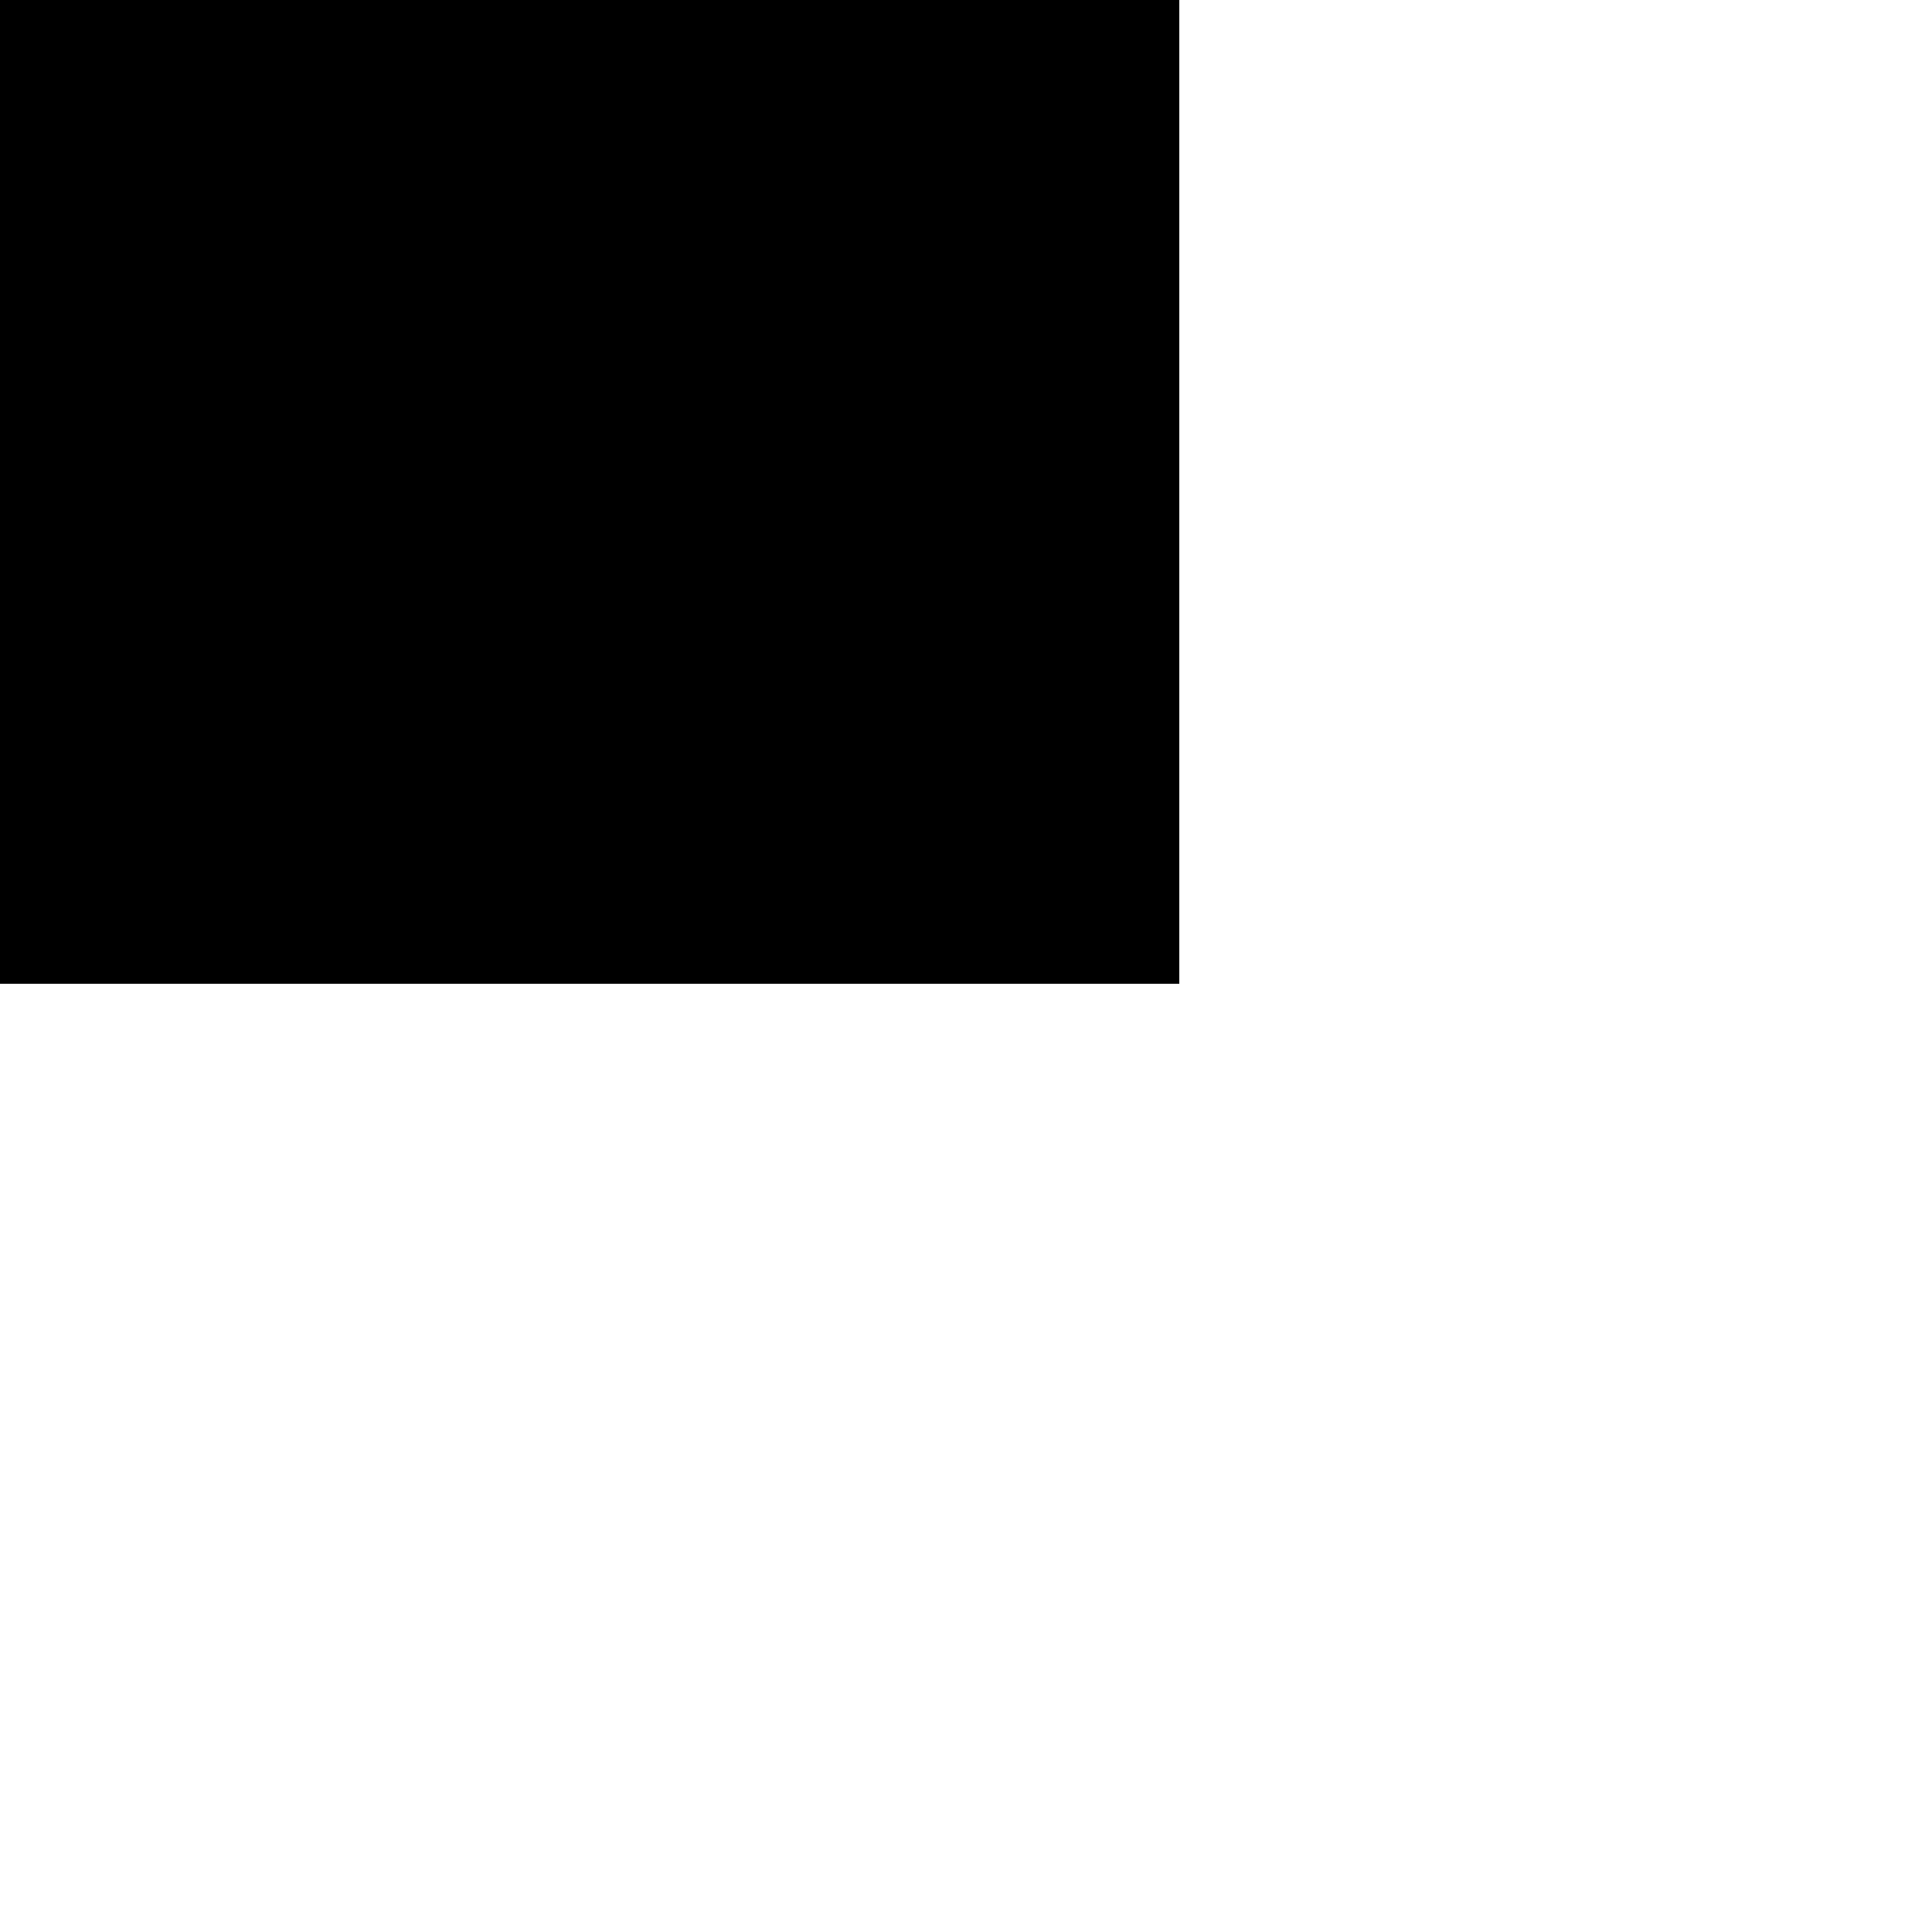 <?xml version="1.0" encoding="UTF-8"?>
<!DOCTYPE svg PUBLIC '-//W3C//DTD SVG 1.0//EN'
          'http://www.w3.org/TR/2001/REC-SVG-20010904/DTD/svg10.dtd'>
<svg height="104.74" stroke="#000" stroke-linecap="square" stroke-miterlimit="10" width="104.74" xmlns="http://www.w3.org/2000/svg" xmlns:xlink="http://www.w3.org/1999/xlink"
><defs
  ><clipPath id="a"
    ><path d="M0 0V53.33H63.93V0Z"
    /></clipPath
    ><clipPath clip-path="url(#a)" id="b"
    ><path d="M-233.19 53.33H63.93V-367.42H-233.19Zm0 0"
    /></clipPath
    ><clipPath clip-path="url(#b)" id="c"
    ><path d="M-233.19-367.42h297V60.49h-297Zm0 0"
    /></clipPath
    ><clipPath clip-path="url(#c)" id="d"
    ><path d="M-233.19-367.42h297V52.27h-297Zm0 0"
    /></clipPath
    ><clipPath clip-path="url(#d)" id="e"
    ><path d="M-233.19-367.42h297V52.27h-297Zm0 0"
    /></clipPath
    ><clipPath clip-path="url(#e)" id="f"
    ><path d="M0 0H104.74V104.74H0ZM0 0"
    /></clipPath
    ><clipPath clip-path="url(#f)" id="g"
    ><path d="M0 0H104.74V104.74H0ZM0 0"
    /></clipPath
    ><clipPath clip-path="url(#g)" id="h"
    ><path d="M52.37 0C23.45 0 0 23.45 0 52.37s23.45 52.37 52.37 52.37 52.37-23.45 52.37-52.37S81.29 0 52.37 0"
    /></clipPath
  ></defs
  ><g
  ><g fill="#404040" stroke="#404040" stroke-linecap="butt" stroke-miterlimit="4" stroke-width="1.49"
    ><path clip-path="url(#h)" d="M52.37 0C23.45 0 0 23.45 0 52.37s23.45 52.37 52.37 52.37 52.37-23.45 52.37-52.37S81.29 0 52.37 0" fill="none"
    /></g
  ></g
></svg
>
